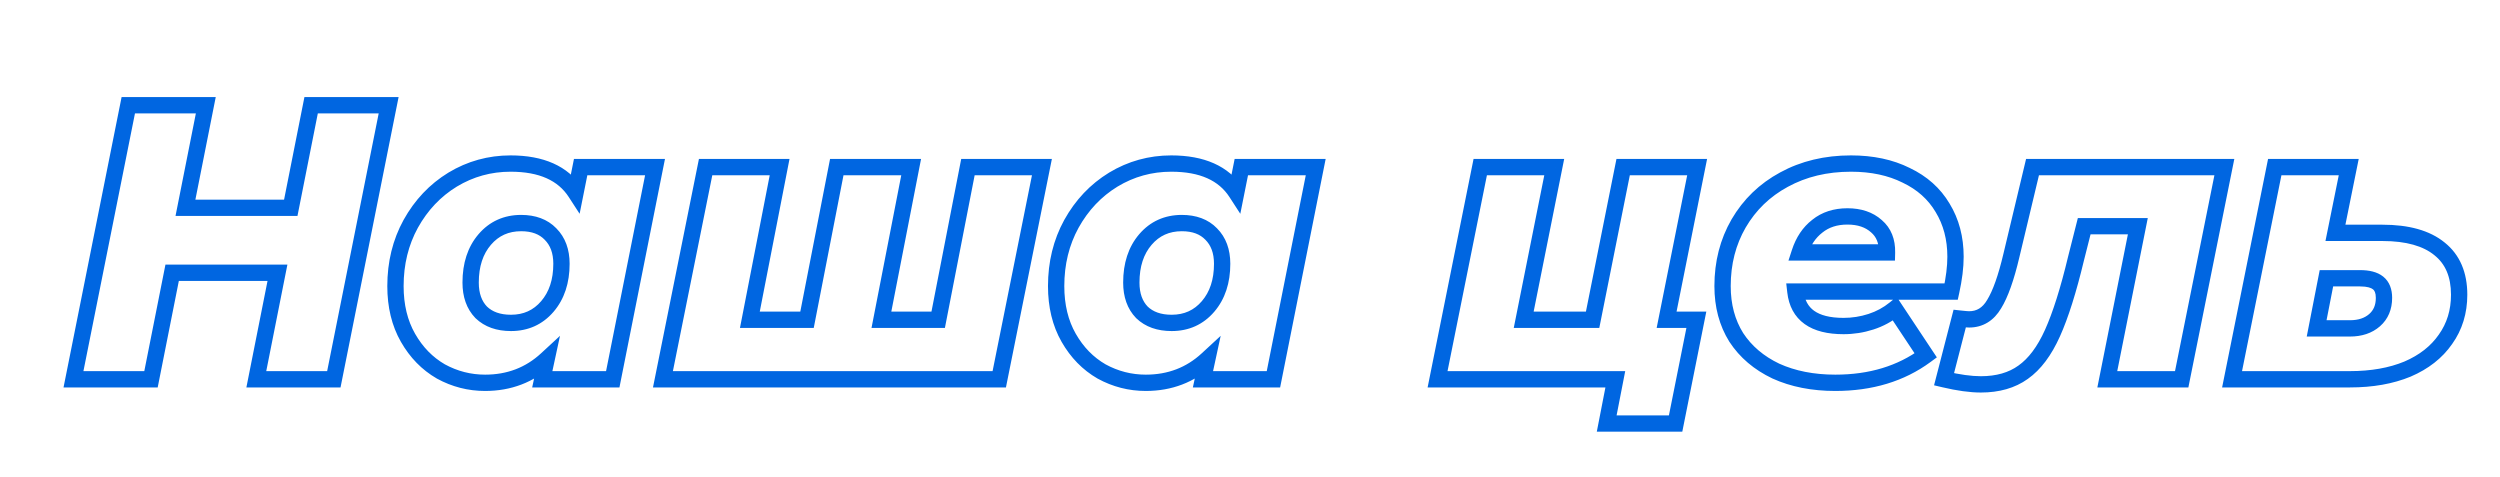<?xml version="1.0" encoding="UTF-8"?> <svg xmlns="http://www.w3.org/2000/svg" width="613" height="117" viewBox="0 0 613 117" fill="none"> <path d="M95.296 25.8L97.257 26.192L97.736 23.8H95.296V25.8ZM81.856 93V95H83.496L83.817 93.392L81.856 93ZM62.848 93L60.886 92.611L60.412 95H62.848V93ZM68.032 66.888L69.994 67.278L70.468 64.888H68.032V66.888ZM42.208 66.888V64.888H40.566L40.246 66.499L42.208 66.888ZM37.024 93V95H38.666L38.986 93.389L37.024 93ZM18.016 93L16.055 92.608L15.576 95H18.016V93ZM31.456 25.8V23.8H29.816L29.495 25.408L31.456 25.8ZM50.464 25.8L52.426 26.189L52.9 23.8H50.464V25.8ZM45.472 50.952L43.51 50.563L43.036 52.952H45.472V50.952ZM71.296 50.952V52.952H72.938L73.258 51.341L71.296 50.952ZM76.288 25.8V23.8H74.646L74.326 25.411L76.288 25.8ZM93.335 25.408L79.895 92.608L83.817 93.392L97.257 26.192L93.335 25.408ZM81.856 91H62.848V95H81.856V91ZM64.81 93.389L69.994 67.278L66.07 66.499L60.886 92.611L64.81 93.389ZM68.032 64.888H42.208V68.888H68.032V64.888ZM40.246 66.499L35.062 92.611L38.986 93.389L44.17 67.278L40.246 66.499ZM37.024 91H18.016V95H37.024V91ZM19.977 93.392L33.417 26.192L29.495 25.408L16.055 92.608L19.977 93.392ZM31.456 27.8H50.464V23.8H31.456V27.8ZM48.502 25.411L43.51 50.563L47.434 51.341L52.426 26.189L48.502 25.411ZM45.472 52.952H71.296V48.952H45.472V52.952ZM73.258 51.341L78.25 26.189L74.326 25.411L69.334 50.563L73.258 51.341ZM76.288 27.8H95.296V23.8H76.288V27.8ZM160.615 40.968L162.576 41.359L163.053 38.968H160.615V40.968ZM150.247 93V95H151.888L152.208 93.391L150.247 93ZM132.967 93L131.012 92.578L130.49 95H132.967V93ZM134.023 88.104L135.978 88.526L137.311 82.347L132.666 86.634L134.023 88.104ZM108.103 91.08L107.104 92.812L107.123 92.824L107.143 92.835L108.103 91.08ZM100.039 82.824L101.775 81.832L101.775 81.832L100.039 82.824ZM100.711 54.888L98.963 53.917L98.958 53.925L100.711 54.888ZM110.983 44.04L109.95 42.327L109.939 42.334L110.983 44.04ZM141.127 47.208L139.449 48.296L142.124 52.42L143.088 47.6L141.127 47.208ZM142.375 40.968V38.968H140.735L140.414 40.576L142.375 40.968ZM134.215 75.144L135.734 76.446L135.734 76.446L134.215 75.144ZM134.983 57.384L133.543 58.772L133.556 58.785L133.569 58.798L134.983 57.384ZM118.855 58.728L120.374 60.03L120.374 60.03L118.855 58.728ZM117.991 76.584L116.551 77.972L116.577 77.998L116.603 78.024L117.991 76.584ZM158.654 40.577L148.286 92.609L152.208 93.391L162.576 41.359L158.654 40.577ZM150.247 91H132.967V95H150.247V91ZM134.922 93.422L135.978 88.526L132.068 87.682L131.012 92.578L134.922 93.422ZM132.666 86.634C128.892 90.119 124.358 91.864 118.951 91.864V95.864C125.32 95.864 130.834 93.769 135.38 89.574L132.666 86.634ZM118.951 91.864C115.449 91.864 112.163 91.022 109.063 89.326L107.143 92.835C110.827 94.85 114.773 95.864 118.951 95.864V91.864ZM109.102 89.348C106.104 87.618 103.661 85.132 101.775 81.832L98.302 83.816C100.513 87.684 103.446 90.702 107.104 92.812L109.102 89.348ZM101.775 81.832C99.929 78.6 98.967 74.73 98.967 70.152H94.967C94.967 75.302 96.053 79.88 98.302 83.816L101.775 81.832ZM98.967 70.152C98.967 64.827 100.144 60.075 102.464 55.851L98.958 53.925C96.286 58.789 94.967 64.213 94.967 70.152H98.967ZM102.459 55.859C104.86 51.538 108.048 48.181 112.027 45.746L109.939 42.334C105.342 45.147 101.682 49.022 98.963 53.917L102.459 55.859ZM112.016 45.753C116.054 43.318 120.432 42.104 125.191 42.104V38.104C119.71 38.104 114.616 39.514 109.95 42.327L112.016 45.753ZM125.191 42.104C132.32 42.104 136.866 44.314 139.449 48.296L142.805 46.12C139.244 40.63 133.166 38.104 125.191 38.104V42.104ZM143.088 47.6L144.336 41.36L140.414 40.576L139.166 46.816L143.088 47.6ZM142.375 42.968H160.615V38.968H142.375V42.968ZM125.287 81.176C129.498 81.176 133.036 79.592 135.734 76.446L132.696 73.842C130.786 76.072 128.372 77.176 125.287 77.176V81.176ZM135.734 76.446C138.41 73.323 139.671 69.34 139.671 64.68H135.671C135.671 68.596 134.628 71.59 132.696 73.842L135.734 76.446ZM139.671 64.68C139.671 61.198 138.641 58.214 136.397 55.97L133.569 58.798C134.909 60.138 135.671 62.018 135.671 64.68H139.671ZM136.423 55.996C134.233 53.725 131.262 52.696 127.783 52.696V56.696C130.448 56.696 132.277 57.459 133.543 58.772L136.423 55.996ZM127.783 52.696C123.572 52.696 120.034 54.28 117.336 57.426L120.374 60.03C122.284 57.8 124.698 56.696 127.783 56.696V52.696ZM117.336 57.426C114.655 60.555 113.399 64.572 113.399 69.288H117.399C117.399 65.3 118.447 62.277 120.374 60.03L117.336 57.426ZM113.399 69.288C113.399 72.75 114.384 75.725 116.551 77.972L119.431 75.196C118.142 73.859 117.399 71.97 117.399 69.288H113.399ZM116.603 78.024C118.85 80.191 121.825 81.176 125.287 81.176V77.176C122.605 77.176 120.716 76.433 119.379 75.144L116.603 78.024ZM255.482 40.968L257.442 41.362L257.924 38.968H255.482V40.968ZM245.018 93V95H246.656L246.978 93.394L245.018 93ZM162.554 93L160.593 92.606L160.111 95H162.554V93ZM173.018 40.968V38.968H171.38L171.057 40.574L173.018 40.968ZM191.162 40.968L193.125 41.35L193.589 38.968H191.162V40.968ZM183.866 78.408L181.903 78.025L181.438 80.408H183.866V78.408ZM197.882 78.408V80.408H199.53L199.845 78.79L197.882 78.408ZM205.178 40.968V38.968H203.53L203.215 40.585L205.178 40.968ZM223.418 40.968L225.381 41.35L225.845 38.968H223.418V40.968ZM216.122 78.408L214.159 78.025L213.694 80.408H216.122V78.408ZM230.042 78.408V80.408H231.69L232.005 78.79L230.042 78.408ZM237.338 40.968V38.968H235.69L235.375 40.585L237.338 40.968ZM253.521 40.574L243.057 92.606L246.978 93.394L257.442 41.362L253.521 40.574ZM245.018 91H162.554V95H245.018V91ZM164.514 93.394L174.978 41.362L171.057 40.574L160.593 92.606L164.514 93.394ZM173.018 42.968H191.162V38.968H173.018V42.968ZM189.199 40.585L181.903 78.025L185.829 78.79L193.125 41.35L189.199 40.585ZM183.866 80.408H197.882V76.408H183.866V80.408ZM199.845 78.79L207.141 41.35L203.215 40.585L195.919 78.025L199.845 78.79ZM205.178 42.968H223.418V38.968H205.178V42.968ZM221.455 40.585L214.159 78.025L218.085 78.79L225.381 41.35L221.455 40.585ZM216.122 80.408H230.042V76.408H216.122V80.408ZM232.005 78.79L239.301 41.35L235.375 40.585L228.079 78.025L232.005 78.79ZM237.338 42.968H255.482V38.968H237.338V42.968ZM322.615 40.968L324.576 41.359L325.053 38.968H322.615V40.968ZM312.247 93V95H313.888L314.208 93.391L312.247 93ZM294.967 93L293.012 92.578L292.49 95H294.967V93ZM296.023 88.104L297.978 88.526L299.311 82.347L294.666 86.634L296.023 88.104ZM270.103 91.08L269.104 92.812L269.123 92.824L269.143 92.835L270.103 91.08ZM262.039 82.824L263.775 81.832L263.775 81.832L262.039 82.824ZM262.711 54.888L260.963 53.917L260.958 53.925L262.711 54.888ZM272.983 44.04L271.95 42.327L271.939 42.334L272.983 44.04ZM303.127 47.208L301.449 48.296L304.124 52.42L305.088 47.6L303.127 47.208ZM304.375 40.968V38.968H302.735L302.414 40.576L304.375 40.968ZM296.215 75.144L297.734 76.446L297.734 76.446L296.215 75.144ZM296.983 57.384L295.543 58.772L295.556 58.785L295.569 58.798L296.983 57.384ZM280.855 58.728L282.374 60.03L282.374 60.03L280.855 58.728ZM279.991 76.584L278.551 77.972L278.577 77.998L278.603 78.024L279.991 76.584ZM320.654 40.577L310.286 92.609L314.208 93.391L324.576 41.359L320.654 40.577ZM312.247 91H294.967V95H312.247V91ZM296.922 93.422L297.978 88.526L294.068 87.682L293.012 92.578L296.922 93.422ZM294.666 86.634C290.892 90.119 286.358 91.864 280.951 91.864V95.864C287.32 95.864 292.834 93.769 297.38 89.574L294.666 86.634ZM280.951 91.864C277.449 91.864 274.163 91.022 271.063 89.326L269.143 92.835C272.827 94.85 276.773 95.864 280.951 95.864V91.864ZM271.102 89.348C268.104 87.618 265.661 85.132 263.775 81.832L260.303 83.816C262.513 87.684 265.446 90.702 269.104 92.812L271.102 89.348ZM263.775 81.832C261.929 78.6 260.967 74.73 260.967 70.152H256.967C256.967 75.302 258.053 79.88 260.303 83.816L263.775 81.832ZM260.967 70.152C260.967 64.827 262.144 60.075 264.464 55.851L260.958 53.925C258.286 58.789 256.967 64.213 256.967 70.152H260.967ZM264.459 55.859C266.86 51.538 270.048 48.181 274.027 45.746L271.939 42.334C267.342 45.147 263.682 49.022 260.963 53.917L264.459 55.859ZM274.016 45.753C278.054 43.318 282.432 42.104 287.191 42.104V38.104C281.71 38.104 276.616 39.514 271.95 42.327L274.016 45.753ZM287.191 42.104C294.32 42.104 298.866 44.314 301.449 48.296L304.805 46.12C301.244 40.63 295.166 38.104 287.191 38.104V42.104ZM305.088 47.6L306.336 41.36L302.414 40.576L301.166 46.816L305.088 47.6ZM304.375 42.968H322.615V38.968H304.375V42.968ZM287.287 81.176C291.498 81.176 295.036 79.592 297.734 76.446L294.696 73.842C292.786 76.072 290.372 77.176 287.287 77.176V81.176ZM297.734 76.446C300.41 73.323 301.671 69.34 301.671 64.68H297.671C297.671 68.596 296.628 71.59 294.696 73.842L297.734 76.446ZM301.671 64.68C301.671 61.198 300.641 58.214 298.397 55.97L295.569 58.798C296.909 60.138 297.671 62.018 297.671 64.68H301.671ZM298.423 55.996C296.233 53.725 293.262 52.696 289.783 52.696V56.696C292.448 56.696 294.277 57.459 295.543 58.772L298.423 55.996ZM289.783 52.696C285.572 52.696 282.034 54.28 279.336 57.426L282.374 60.03C284.284 57.8 286.698 56.696 289.783 56.696V52.696ZM279.336 57.426C276.655 60.555 275.399 64.572 275.399 69.288H279.399C279.399 65.3 280.447 62.277 282.374 60.03L279.336 57.426ZM275.399 69.288C275.399 72.75 276.384 75.725 278.551 77.972L281.431 75.196C280.142 73.859 279.399 71.97 279.399 69.288H275.399ZM278.603 78.024C280.85 80.191 283.825 81.176 287.287 81.176V77.176C284.605 77.176 282.716 76.433 281.379 75.144L278.603 78.024ZM408.651 78.408L406.69 78.016L406.212 80.408H408.651V78.408ZM415.947 78.408L417.908 78.8L418.387 76.408H415.947V78.408ZM410.859 103.848V105.848H412.499L412.82 104.24L410.859 103.848ZM393.963 103.848L392 103.466L391.536 105.848H393.963V103.848ZM396.075 93L398.038 93.382L398.502 91H396.075V93ZM352.491 93L350.531 92.606L350.049 95H352.491V93ZM362.955 40.968V38.968H361.317L360.995 40.574L362.955 40.968ZM381.099 40.968L383.06 41.36L383.539 38.968H381.099V40.968ZM373.611 78.408L371.65 78.016L371.172 80.408H373.611V78.408ZM390.507 78.408V80.408H392.147L392.468 78.8L390.507 78.408ZM397.995 40.968V38.968H396.356L396.034 40.576L397.995 40.968ZM416.139 40.968L418.1 41.36L418.579 38.968H416.139V40.968ZM408.651 80.408H415.947V76.408H408.651V80.408ZM413.986 78.016L408.898 103.456L412.82 104.24L417.908 78.8L413.986 78.016ZM410.859 101.848H393.963V105.848H410.859V101.848ZM395.926 104.23L398.038 93.382L394.112 92.618L392 103.466L395.926 104.23ZM396.075 91H352.491V95H396.075V91ZM354.452 93.394L364.916 41.362L360.995 40.574L350.531 92.606L354.452 93.394ZM362.955 42.968H381.099V38.968H362.955V42.968ZM379.138 40.576L371.65 78.016L375.572 78.8L383.06 41.36L379.138 40.576ZM373.611 80.408H390.507V76.408H373.611V80.408ZM392.468 78.8L399.956 41.36L396.034 40.576L388.546 78.016L392.468 78.8ZM397.995 42.968H416.139V38.968H397.995V42.968ZM414.178 40.576L406.69 78.016L410.612 78.8L418.1 41.36L414.178 40.576ZM478.435 71.496V73.496H480.043L480.388 71.926L478.435 71.496ZM440.227 71.496V69.496H437.987L438.24 71.722L440.227 71.496ZM458.755 78.888L459.371 80.791L459.371 80.791L458.755 78.888ZM464.611 75.72L466.277 74.614L465.057 72.776L463.348 74.169L464.611 75.72ZM472.195 87.144L473.381 88.754L474.915 87.624L473.861 86.038L472.195 87.144ZM435.427 90.984L434.566 92.789L434.583 92.797L434.599 92.805L435.427 90.984ZM425.731 82.728L424.035 83.788L424.046 83.806L424.058 83.823L425.731 82.728ZM426.307 54.792L424.579 53.784L424.575 53.792L426.307 54.792ZM437.443 44.04L438.394 45.799L438.402 45.795L437.443 44.04ZM467.395 42.984L466.501 44.773L466.518 44.782L466.536 44.79L467.395 42.984ZM476.323 50.952L474.602 51.972L474.609 51.983L474.616 51.995L476.323 50.952ZM445.603 55.464L446.827 57.045L446.843 57.033L446.859 57.021L445.603 55.464ZM441.283 61.896L439.381 61.277L438.529 63.896H441.283V61.896ZM462.691 61.896V63.896H464.645L464.69 61.943L462.691 61.896ZM460.099 55.464L458.767 56.956L458.782 56.969L458.797 56.983L460.099 55.464ZM477.491 62.952C477.491 65.267 477.164 67.966 476.482 71.066L480.388 71.926C481.114 68.626 481.491 65.629 481.491 62.952H477.491ZM478.435 69.496H440.227V73.496H478.435V69.496ZM438.24 71.722C438.612 74.995 439.987 77.664 442.495 79.459C444.933 81.203 448.197 81.944 452.035 81.944V77.944C448.641 77.944 446.321 77.277 444.823 76.205C443.395 75.184 442.482 73.629 442.214 71.27L438.24 71.722ZM452.035 81.944C454.546 81.944 456.994 81.56 459.371 80.791L458.139 76.985C456.164 77.624 454.132 77.944 452.035 77.944V81.944ZM459.371 80.791C461.776 80.013 463.949 78.839 465.874 77.27L463.348 74.169C461.817 75.417 460.086 76.355 458.139 76.985L459.371 80.791ZM462.945 76.826L470.529 88.25L473.861 86.038L466.277 74.614L462.945 76.826ZM471.009 85.534C465.323 89.723 458.364 91.864 450.019 91.864V95.864C459.082 95.864 466.907 93.525 473.381 88.754L471.009 85.534ZM450.019 91.864C444.748 91.864 440.175 90.945 436.255 89.163L434.599 92.805C439.127 94.863 444.282 95.864 450.019 95.864V91.864ZM436.288 89.179C432.426 87.337 429.489 84.817 427.404 81.633L424.058 83.823C426.581 87.679 430.108 90.663 434.566 92.789L436.288 89.179ZM427.427 81.668C425.412 78.443 424.371 74.629 424.371 70.152H420.371C420.371 75.275 421.57 79.845 424.035 83.788L427.427 81.668ZM424.371 70.152C424.371 64.776 425.605 60.006 428.039 55.792L424.575 53.792C421.761 58.666 420.371 64.136 420.371 70.152H424.371ZM428.035 55.8C430.536 51.512 433.978 48.187 438.394 45.799L436.492 42.281C431.436 45.013 427.454 48.856 424.579 53.784L428.035 55.8ZM438.402 45.795C442.873 43.351 448.008 42.104 453.859 42.104V38.104C447.422 38.104 441.613 39.481 436.484 42.285L438.402 45.795ZM453.859 42.104C458.796 42.104 462.99 43.018 466.501 44.773L468.289 41.195C464.12 39.11 459.29 38.104 453.859 38.104V42.104ZM466.536 44.79C470.11 46.489 472.773 48.884 474.602 51.972L478.044 49.932C475.777 46.108 472.488 43.191 468.254 41.178L466.536 44.79ZM474.616 51.995C476.514 55.1 477.491 58.73 477.491 62.952H481.491C481.491 58.086 480.356 53.716 478.03 49.909L474.616 51.995ZM452.995 51.064C449.669 51.064 446.741 51.977 444.347 53.907L446.859 57.021C448.433 55.751 450.433 55.064 452.995 55.064V51.064ZM444.379 53.883C442.031 55.7 440.382 58.204 439.381 61.277L443.185 62.515C443.976 60.084 445.207 58.3 446.827 57.045L444.379 53.883ZM441.283 63.896H462.691V59.896H441.283V63.896ZM464.69 61.943C464.766 58.702 463.727 55.939 461.401 53.946L458.797 56.983C460.055 58.061 460.744 59.586 460.692 61.849L464.69 61.943ZM461.431 53.972C459.194 51.975 456.315 51.064 452.995 51.064V55.064C455.563 55.064 457.42 55.753 458.767 56.956L461.431 53.972ZM545.414 40.968L547.374 41.362L547.856 38.968H545.414V40.968ZM534.95 93V95H536.588L536.91 93.394L534.95 93ZM516.71 93L514.748 92.609L514.271 95H516.71V93ZM524.198 55.464L526.159 55.855L526.636 53.464H524.198V55.464ZM511.046 55.464V53.464H509.489L509.107 54.973L511.046 55.464ZM509.03 63.432L507.091 62.941L507.088 62.954L507.085 62.966L509.03 63.432ZM503.27 81.672L501.445 80.852L501.445 80.852L503.27 81.672ZM496.07 91.272L494.918 89.637L494.909 89.643L494.9 89.65L496.07 91.272ZM476.678 93L474.741 92.5L474.231 94.477L476.218 94.946L476.678 93ZM480.518 78.12L480.739 76.132L479.015 75.941L478.581 77.62L480.518 78.12ZM488.966 74.568L487.262 73.52L487.253 73.536L487.243 73.552L488.966 74.568ZM493.19 62.664L491.244 62.199L491.243 62.206L493.19 62.664ZM498.374 40.968V38.968H496.795L496.429 40.503L498.374 40.968ZM543.453 40.574L532.989 92.606L536.91 93.394L547.374 41.362L543.453 40.574ZM534.95 91H516.71V95H534.95V91ZM518.671 93.391L526.159 55.855L522.236 55.073L514.748 92.609L518.671 93.391ZM524.198 53.464H511.046V57.464H524.198V53.464ZM509.107 54.973L507.091 62.941L510.969 63.923L512.985 55.955L509.107 54.973ZM507.085 62.966C505.242 70.655 503.356 76.599 501.445 80.852L505.094 82.492C507.151 77.913 509.106 71.697 510.975 63.898L507.085 62.966ZM501.445 80.852C499.552 85.067 497.345 87.927 494.918 89.637L497.222 92.907C500.426 90.649 503.02 87.109 505.094 82.492L501.445 80.852ZM494.9 89.65C492.559 91.337 489.538 92.248 485.702 92.248V96.248C490.185 96.248 494.076 95.175 497.239 92.894L494.9 89.65ZM485.702 92.248C483.413 92.248 480.568 91.864 477.138 91.054L476.218 94.946C479.827 95.8 482.999 96.248 485.702 96.248V92.248ZM478.614 93.5L482.454 78.62L478.581 77.62L474.741 92.5L478.614 93.5ZM480.297 80.108C481.43 80.234 482.308 80.312 482.822 80.312V76.312C482.567 76.312 481.91 76.262 480.739 76.132L480.297 80.108ZM482.822 80.312C486.238 80.312 488.902 78.613 490.688 75.584L487.243 73.552C486.085 75.515 484.653 76.312 482.822 76.312V80.312ZM490.669 75.616C492.378 72.84 493.844 68.618 495.137 63.122L491.243 62.206C489.976 67.591 488.626 71.304 487.262 73.52L490.669 75.616ZM495.135 63.129L500.319 41.433L496.429 40.503L491.245 62.199L495.135 63.129ZM498.374 42.968H545.414V38.968H498.374V42.968ZM598.184 61.032L596.916 62.578L596.925 62.586L596.934 62.594L598.184 61.032ZM599.624 83.208L597.996 82.046L597.988 82.057L597.981 82.068L599.624 83.208ZM590.312 90.504L591.075 92.353L591.087 92.348L591.1 92.342L590.312 90.504ZM547.304 93L545.343 92.606L544.861 95H547.304V93ZM557.768 40.968V38.968H556.13L555.807 40.574L557.768 40.968ZM575.912 40.968L577.872 41.365L578.357 38.968H575.912V40.968ZM572.648 57.096L570.687 56.699L570.202 59.096H572.648V57.096ZM582.248 78.504L580.931 76.999L580.931 76.999L582.248 78.504ZM583.112 69.384L581.862 70.946L581.862 70.946L583.112 69.384ZM570.44 68.232V66.232H568.793L568.477 67.849L570.44 68.232ZM568.04 80.52L566.077 80.137L565.611 82.52H568.04V80.52ZM584.168 59.096C590.066 59.096 594.211 60.361 596.916 62.578L599.452 59.486C595.757 56.456 590.558 55.096 584.168 55.096V59.096ZM596.934 62.594C599.563 64.696 600.984 67.807 600.984 72.264H604.984C604.984 66.865 603.205 62.488 599.433 59.47L596.934 62.594ZM600.984 72.264C600.984 76.042 599.974 79.276 597.996 82.046L601.251 84.371C603.753 80.868 604.984 76.806 604.984 72.264H600.984ZM597.981 82.068C596.049 84.852 593.264 87.063 589.524 88.666L591.1 92.342C595.424 90.489 598.847 87.836 601.267 84.348L597.981 82.068ZM589.549 88.655C585.808 90.199 581.373 91 576.2 91V95C581.778 95 586.752 94.137 591.075 92.353L589.549 88.655ZM576.2 91H547.304V95H576.2V91ZM549.264 93.394L559.728 41.362L555.807 40.574L545.343 92.606L549.264 93.394ZM557.768 42.968H575.912V38.968H557.768V42.968ZM573.951 40.571L570.687 56.699L574.608 57.493L577.872 41.365L573.951 40.571ZM572.648 59.096H584.168V55.096H572.648V59.096ZM576.2 82.52C579.068 82.52 581.587 81.739 583.565 80.009L580.931 76.999C579.836 77.957 578.324 78.52 576.2 78.52V82.52ZM583.565 80.009C585.593 78.234 586.552 75.83 586.552 73.032H582.552C582.552 74.842 581.974 76.086 580.931 76.999L583.565 80.009ZM586.552 73.032C586.552 70.989 585.949 69.093 584.361 67.822L581.862 70.946C582.194 71.211 582.552 71.747 582.552 73.032H586.552ZM584.361 67.822C582.887 66.643 580.875 66.232 578.696 66.232V70.232C580.485 70.232 581.417 70.589 581.862 70.946L584.361 67.822ZM578.696 66.232H570.44V70.232H578.696V66.232ZM568.477 67.849L566.077 80.137L570.003 80.903L572.403 68.615L568.477 67.849ZM568.04 82.52H576.2V78.52H568.04V82.52Z" fill="#0066E1"></path> </svg> 